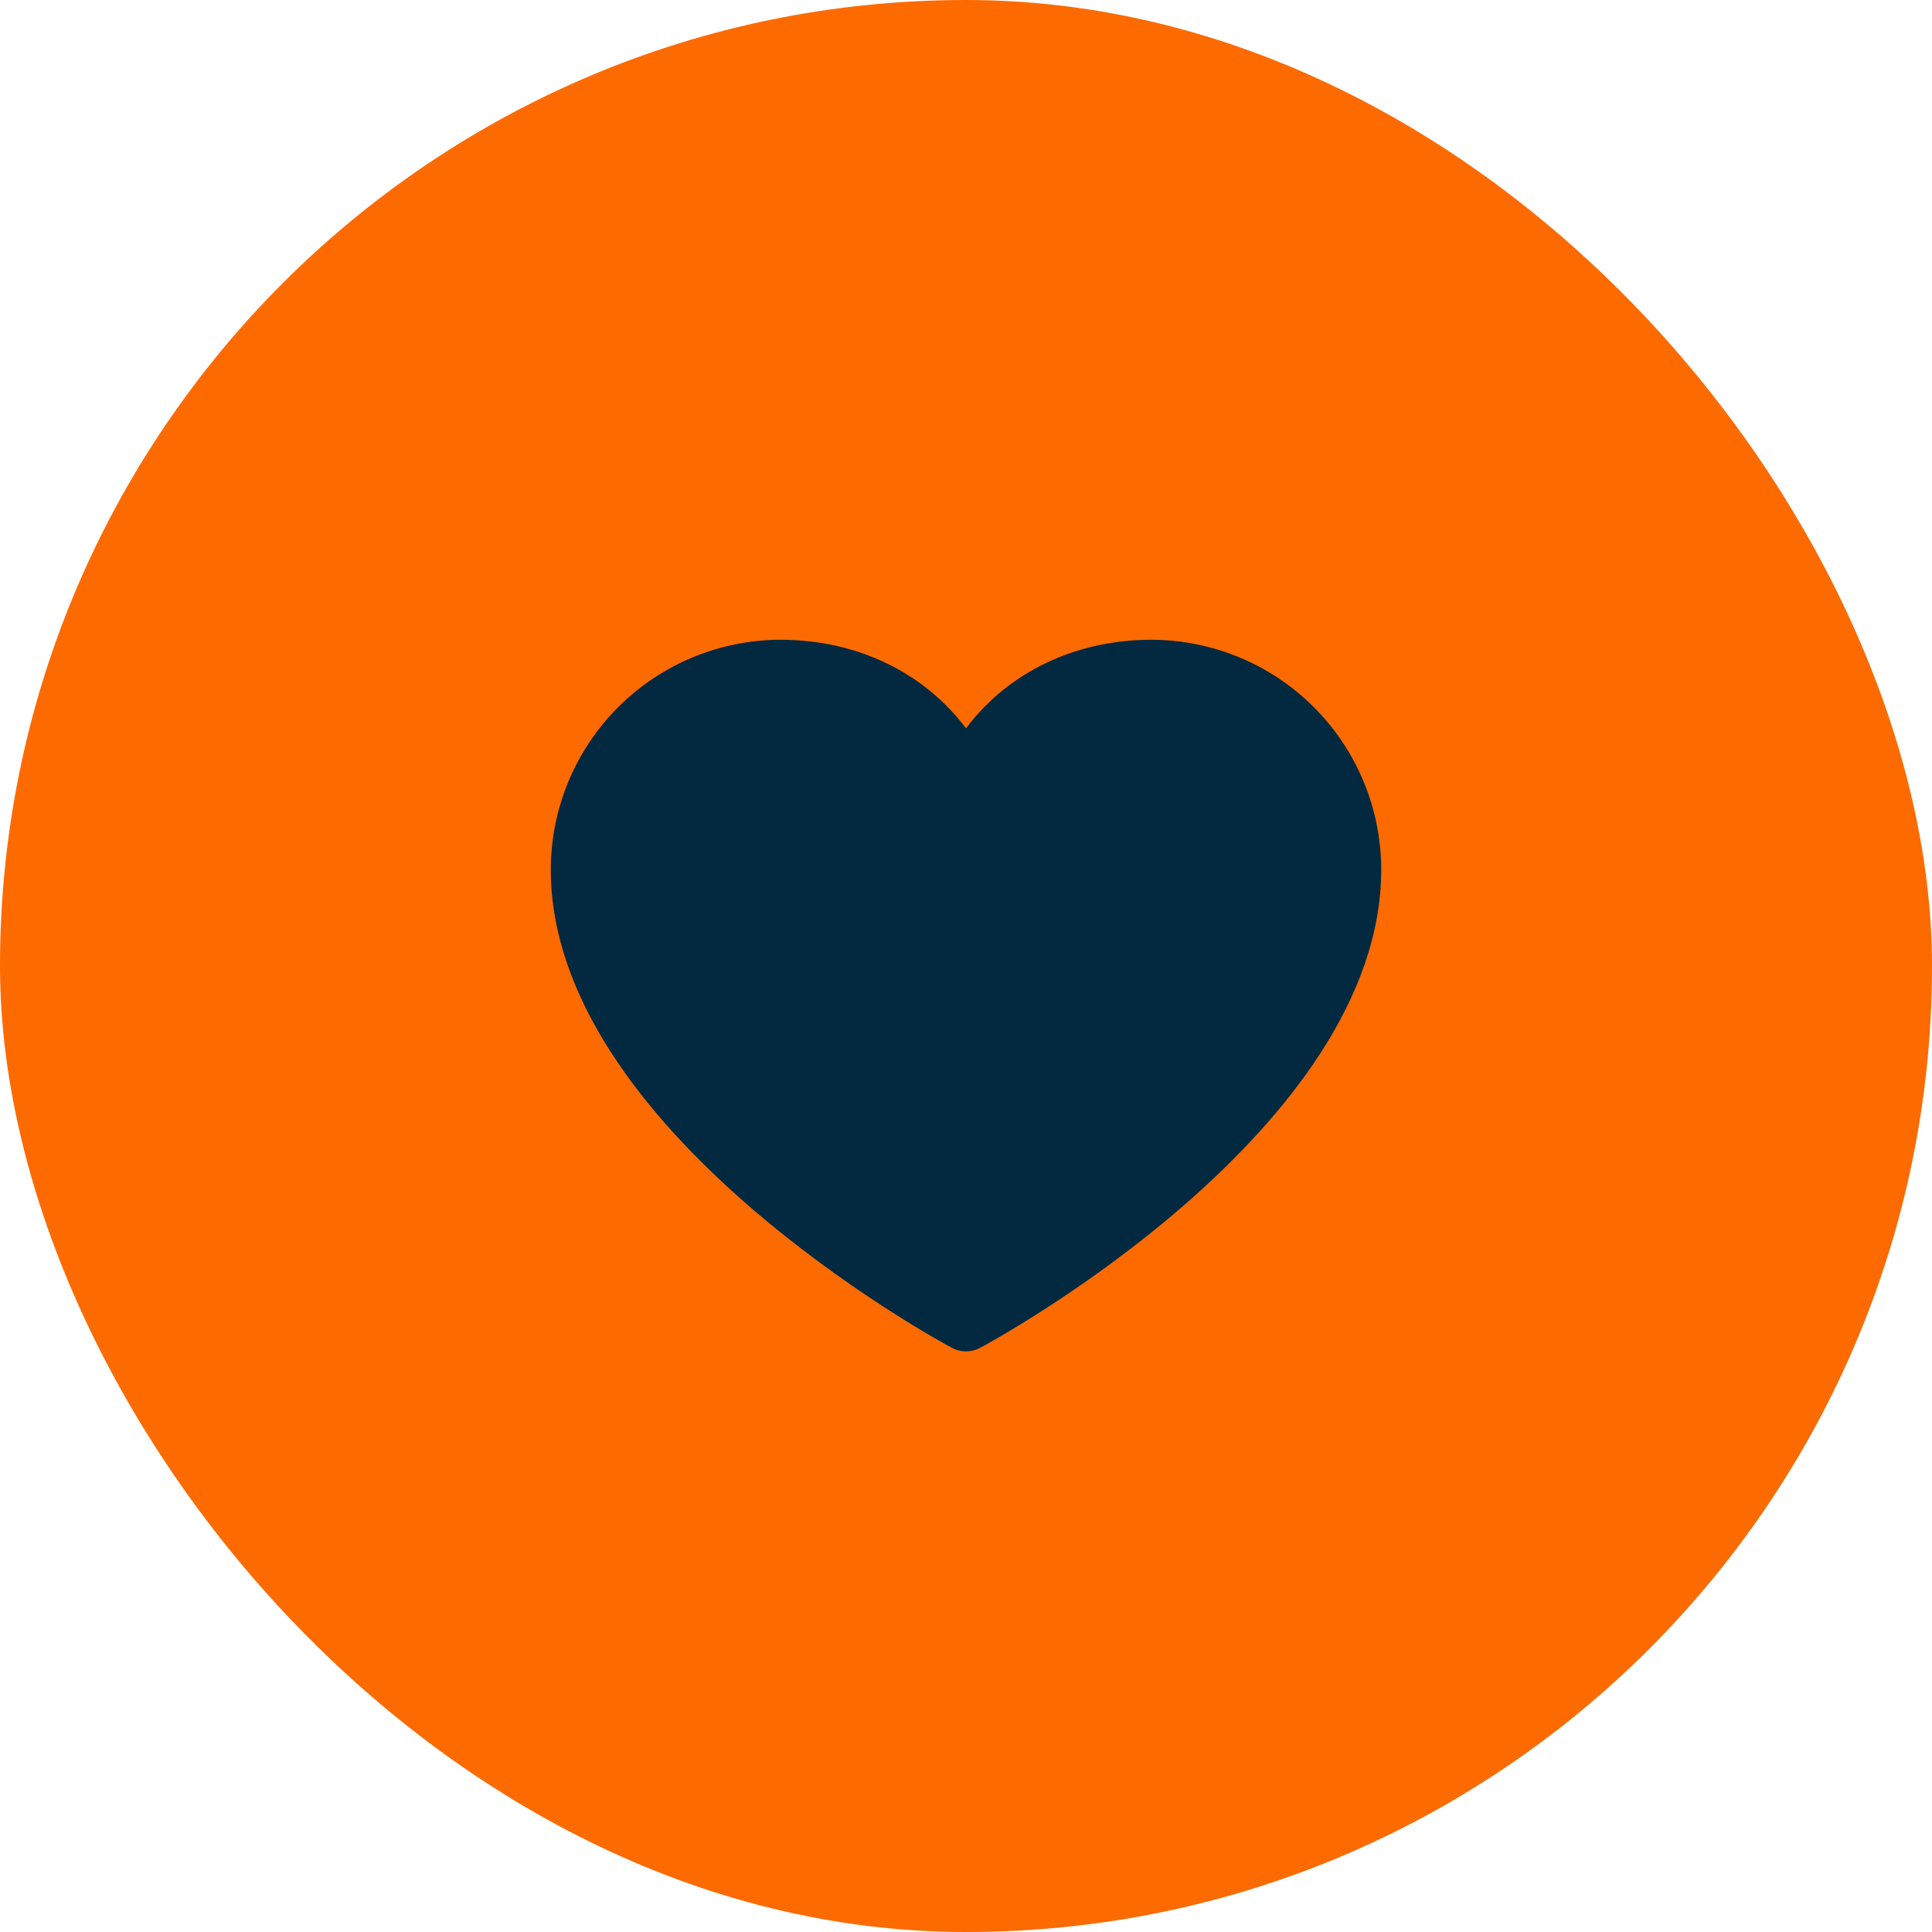 <svg xmlns="http://www.w3.org/2000/svg" width="57" height="57" viewBox="0 0 57 57" fill="none"><rect width="57" height="57" rx="28.5" fill="#FD6A00"></rect><path d="M40.75 25.656C40.75 33.312 29.398 39.51 28.915 39.766C28.787 39.834 28.645 39.87 28.5 39.87C28.355 39.87 28.213 39.834 28.085 39.766C27.602 39.51 16.25 33.312 16.25 25.656C16.252 23.858 16.967 22.135 18.238 20.863C19.51 19.592 21.233 18.877 23.031 18.875C25.29 18.875 27.267 19.846 28.5 21.488C29.733 19.846 31.71 18.875 33.969 18.875C35.767 18.877 37.49 19.592 38.762 20.863C40.033 22.135 40.748 23.858 40.75 25.656Z" fill="#022940"></path></svg>